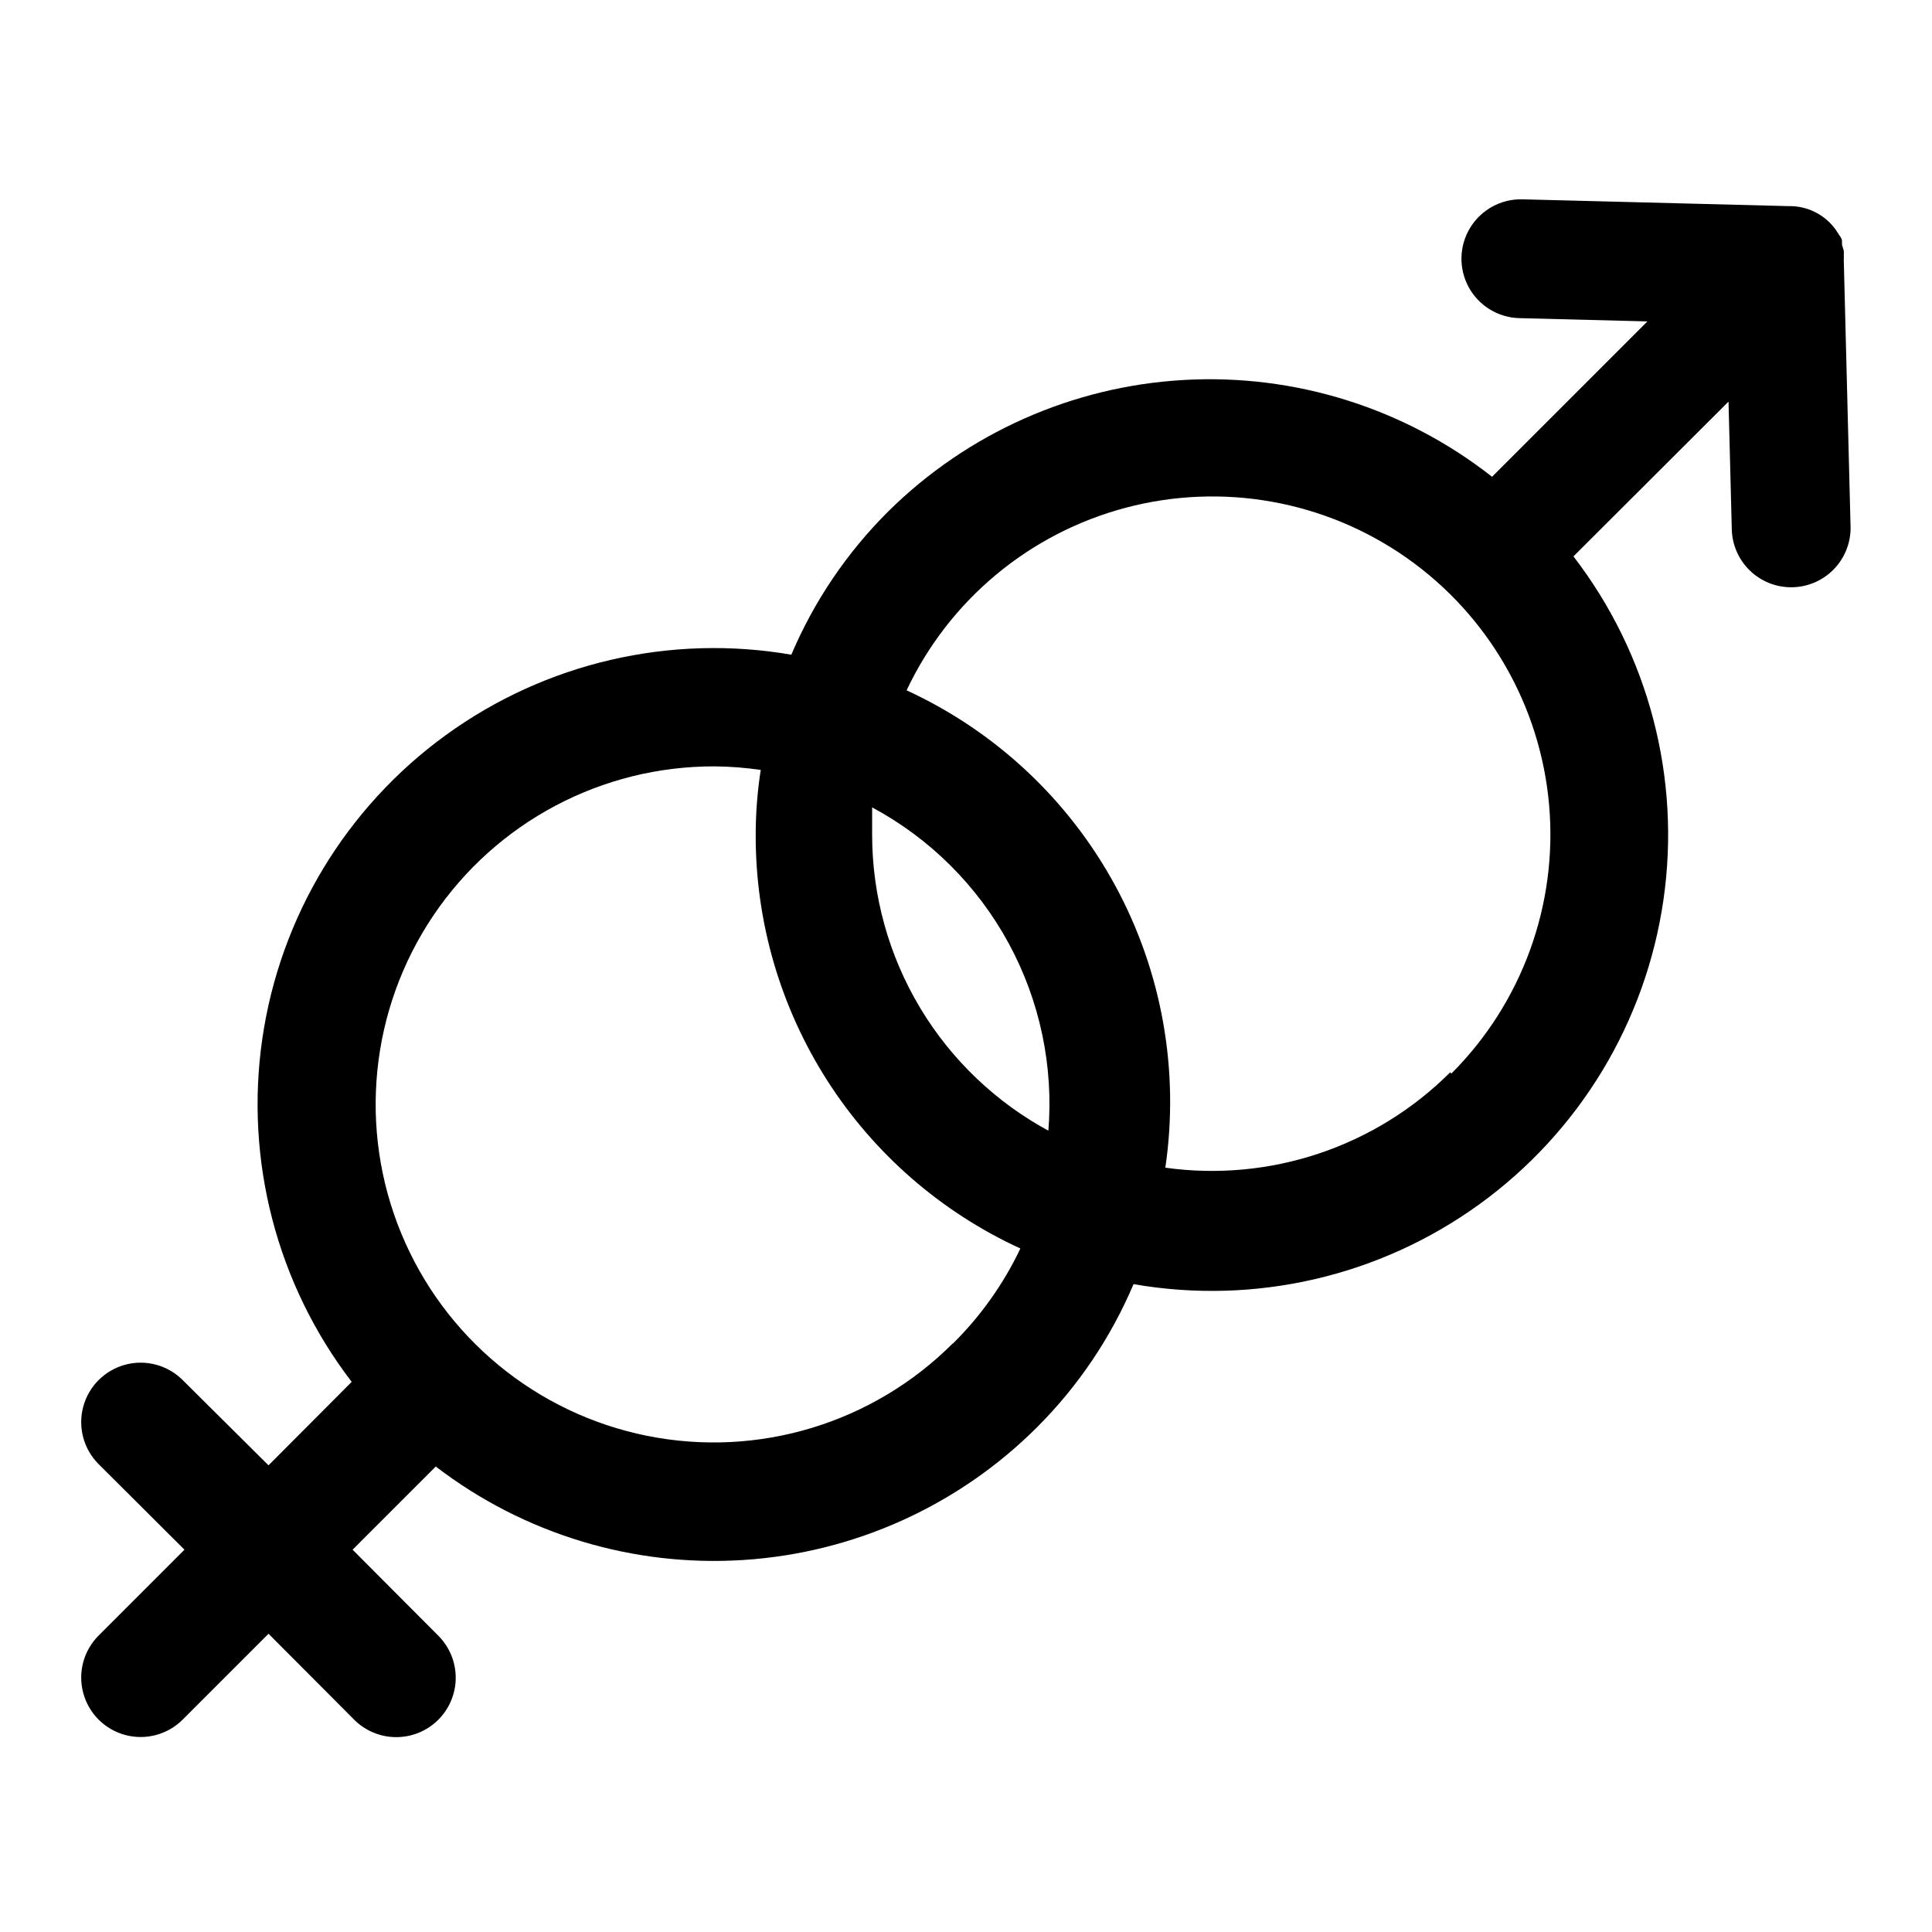 <?xml version="1.0" encoding="UTF-8"?>
<!-- Uploaded to: SVG Repo, www.svgrepo.com, Generator: SVG Repo Mixer Tools -->
<svg fill="#000000" width="800px" height="800px" version="1.1" viewBox="144 144 512 512" xmlns="http://www.w3.org/2000/svg">
 <path d="m632.62 212.88c0.043-0.391 0.043-0.785 0-1.18 0.039-0.418 0.039-0.84 0-1.258l-0.473-1.574v-1.023c0-0.707-0.707-1.418-1.102-2.125-2.629-4.254-7.207-6.914-12.203-7.086h-0.551l-70.848-1.812c-5.625-0.141-10.898 2.731-13.832 7.531-2.934 4.801-3.082 10.805-0.395 15.746 2.691 4.941 7.816 8.07 13.441 8.211l33.93 0.867-41.172 41.172h-0.004c-23.219-18.227-52.289-27.344-81.758-25.648-29.469 1.695-57.305 14.09-78.277 34.855-10.926 10.875-19.641 23.758-25.664 37.945-32.141-5.539-65.156 2.141-91.555 21.301-26.395 19.156-43.934 48.164-48.633 80.438-4.695 32.277 3.844 65.082 23.68 90.969l-22.043 22.121-22.746-22.594c-3.981-3.981-9.781-5.535-15.219-4.078-5.434 1.457-9.68 5.703-11.137 11.141-1.457 5.438 0.098 11.234 4.078 15.215l22.75 22.672-22.75 22.75c-3.981 3.981-5.535 9.781-4.078 15.215 1.457 5.438 5.703 9.684 11.137 11.141 5.438 1.457 11.238-0.098 15.219-4.078l22.75-22.75 22.672 22.75c2.957 2.977 6.981 4.648 11.176 4.644 4.188 0.004 8.199-1.66 11.156-4.621s4.613-6.977 4.602-11.16c-0.012-4.184-1.688-8.195-4.656-11.141l-22.672-22.75 22.043-22.043c23.305 17.879 52.309 26.68 81.617 24.766 29.309-1.91 56.926-14.402 77.711-35.156 10.891-10.883 19.578-23.766 25.586-37.941 32.184 5.609 65.27-2.043 91.723-21.219 26.453-19.172 44.023-48.234 48.703-80.57 4.684-32.332-3.918-65.184-23.844-91.078l41.094-41.012 0.867 33.852h-0.004c0.105 4.106 1.809 8.008 4.75 10.879 2.941 2.867 6.887 4.473 10.996 4.469 4.176 0 8.18-1.656 11.133-4.609s4.609-6.957 4.609-11.133zm-236.16 287.17c-21.184 21.168-51.543 30.352-80.91 24.473-29.363-5.883-53.848-26.043-65.246-53.734-11.402-27.691-8.215-59.25 8.496-84.098 16.715-24.852 44.738-39.707 74.684-39.594 4.059 0.039 8.109 0.355 12.121 0.945-0.879 5.652-1.328 11.363-1.336 17.082-0.078 23.094 6.496 45.723 18.934 65.184 12.438 19.457 30.215 34.926 51.207 44.555-4.449 9.371-10.496 17.895-17.871 25.188zm25.898-56.129v0.004c-14.266-7.613-26.191-18.961-34.512-32.824-8.316-13.863-12.715-29.73-12.723-45.898v-7.242c15.324 8.23 27.906 20.758 36.199 36.047 8.297 15.285 11.938 32.664 10.484 49.996zm105.96-15.742c-19.812 19.789-47.758 29.141-75.492 25.27 3.773-25.664-0.871-51.859-13.23-74.664-12.359-22.805-31.773-40.992-55.336-51.84 11.277-23.922 32.551-41.637 58.117-48.402 25.57-6.762 52.82-1.883 74.453 13.332 21.633 15.215 35.434 39.211 37.711 65.562 2.277 26.348-7.207 52.355-25.906 71.059z"/>
</svg>